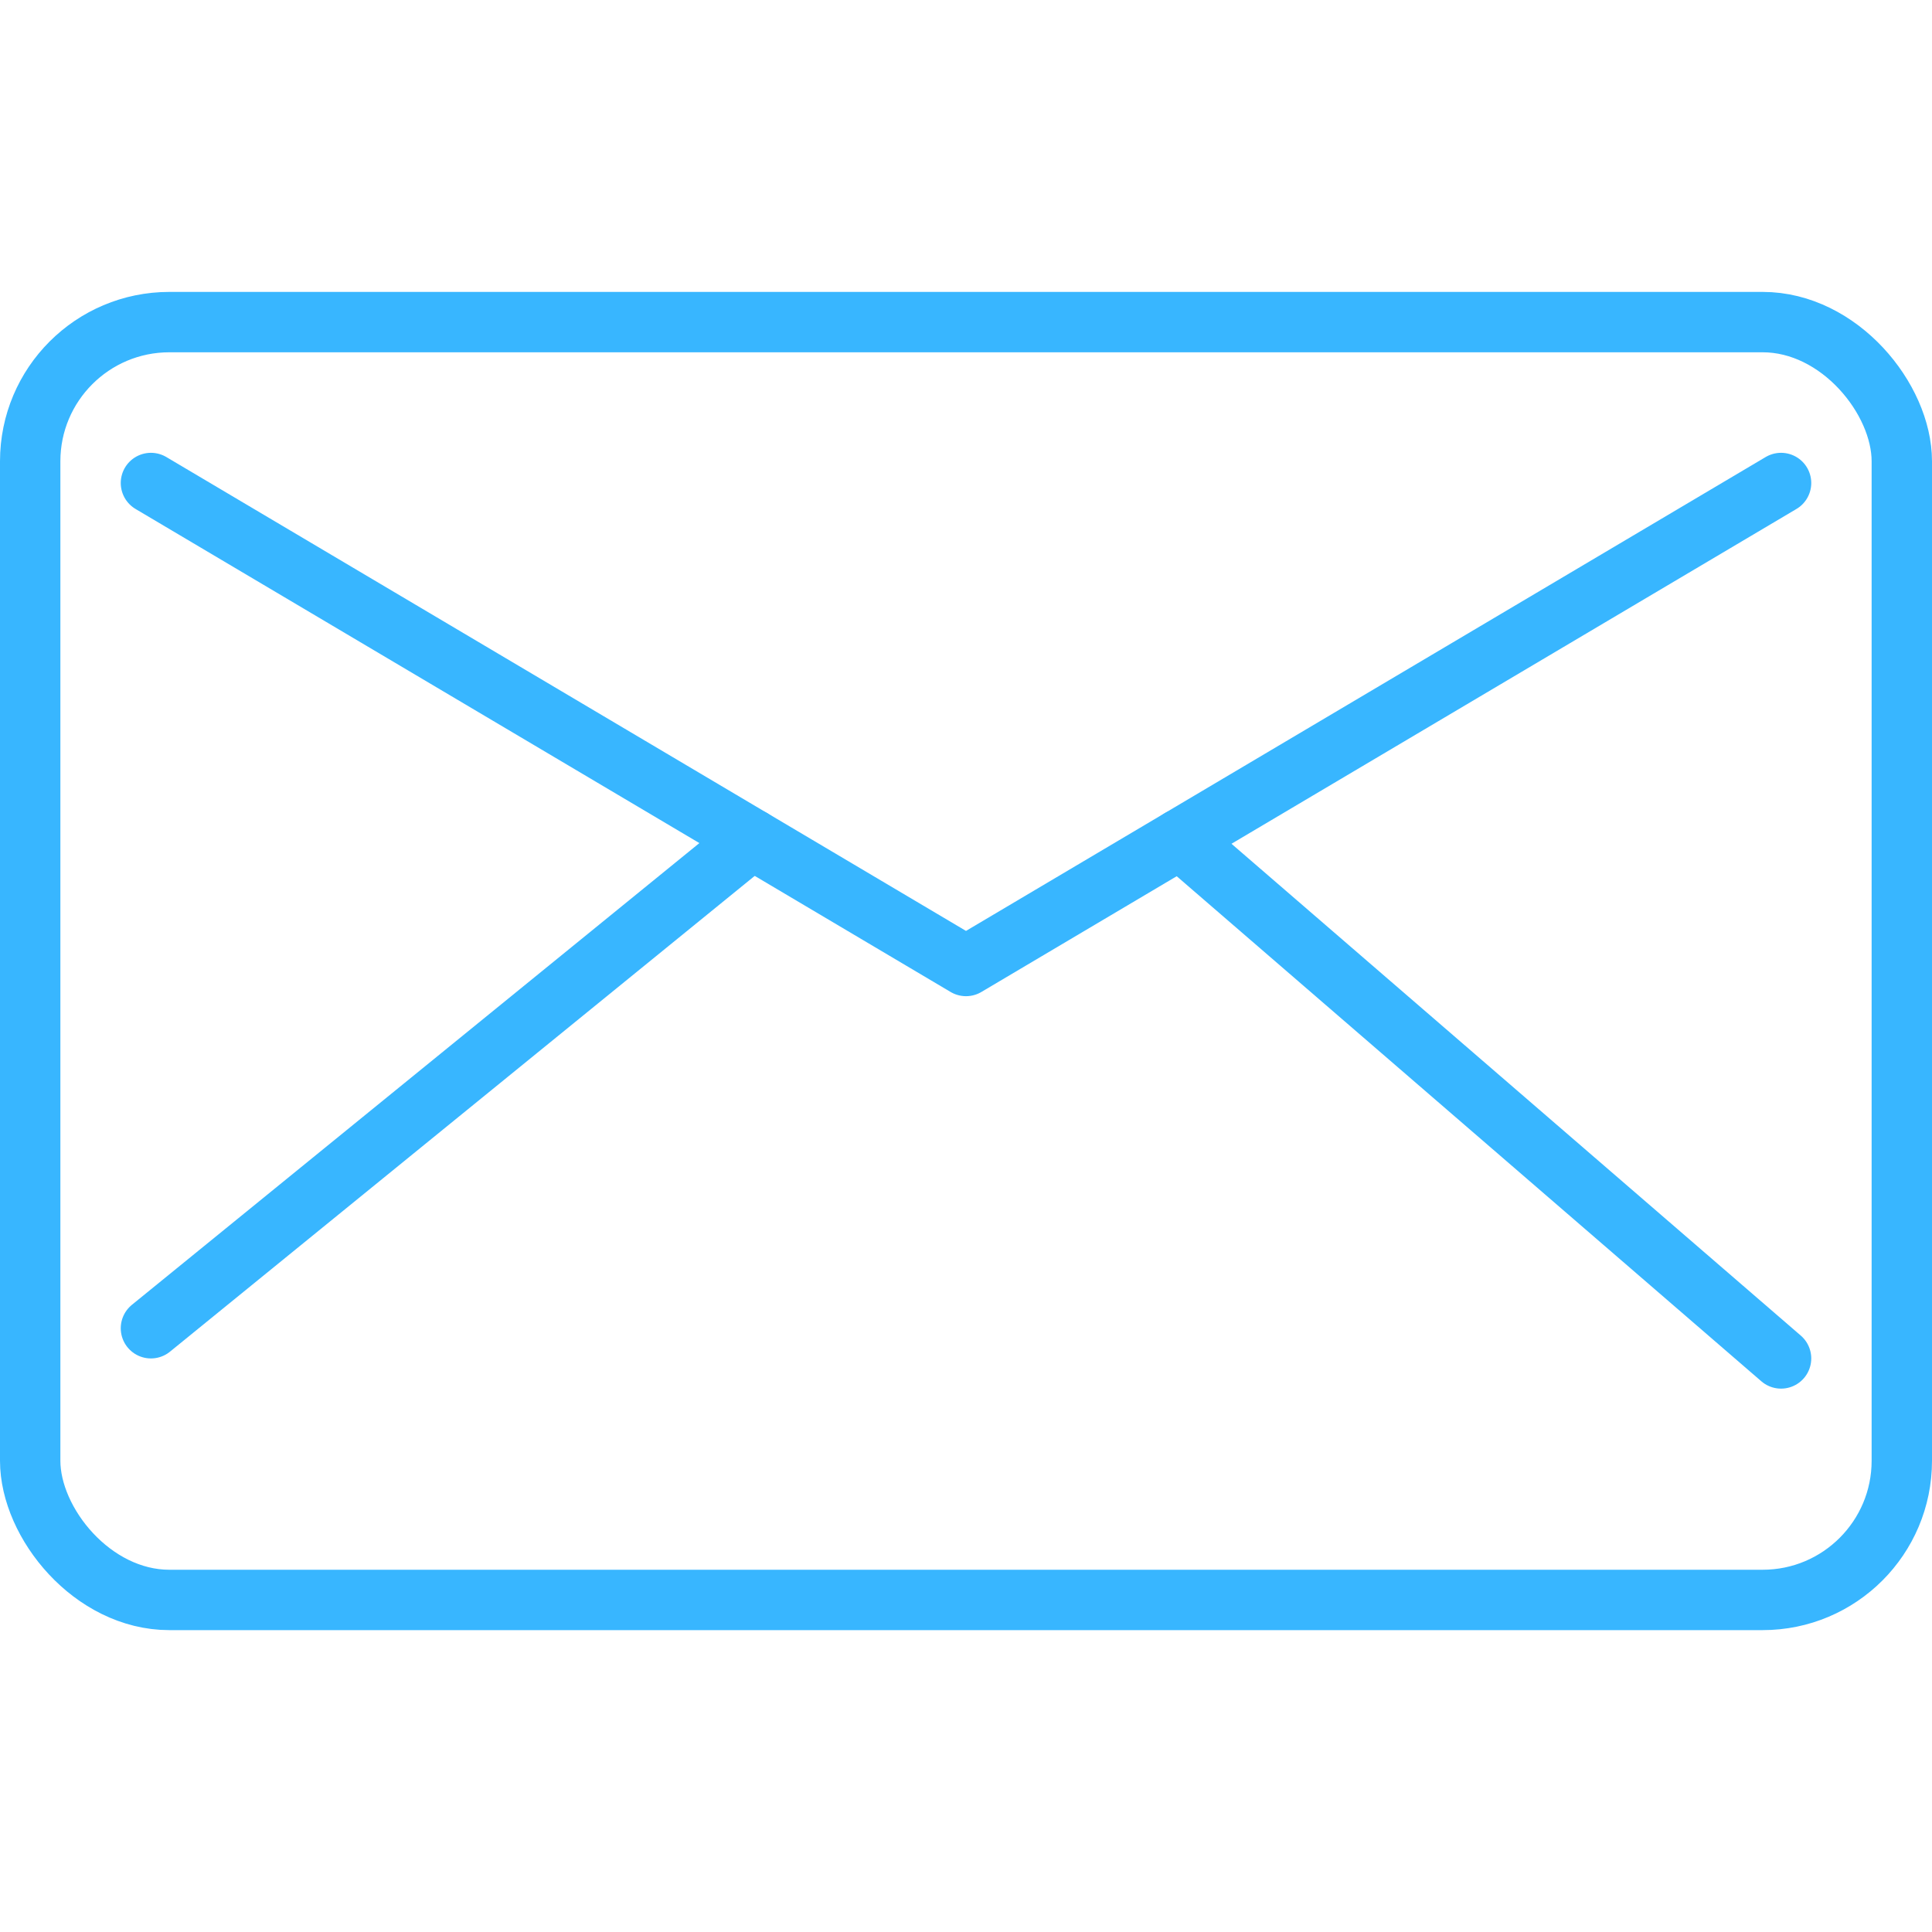 <svg viewBox="0 0 64 64" xmlns="http://www.w3.org/2000/svg" fill="#38B6FF" stroke="#38B6FF">
  <g id="SVGRepo_bgCarrier" stroke-width="0"></g>
  <g id="SVGRepo_tracerCarrier" stroke-linecap="round" stroke-linejoin="round"></g>
  <g id="SVGRepo_iconCarrier">
    <defs>
      <style>.cls-1,.cls-2{fill:none;stroke:#38B6FF;stroke-linejoin:round;stroke-width:2px;}.cls-2{stroke-linecap:round;}</style>
    </defs>
    <title></title>
    <g data-name="Layer 2" id="Layer_2">
      <rect class="cls-1" height="42.33" rx="4.61" ry="4.61" width="62" x="1" y="10.67"></rect>
      <polyline class="cls-2" points="5 16 32 32 59 16"></polyline>
      <line class="cls-2" x1="24.91" x2="5" y1="27.8" y2="44"></line>
      <line class="cls-2" x1="39.09" x2="59" y1="27.8" y2="45"></line>
    </g>
  </g>
</svg>
